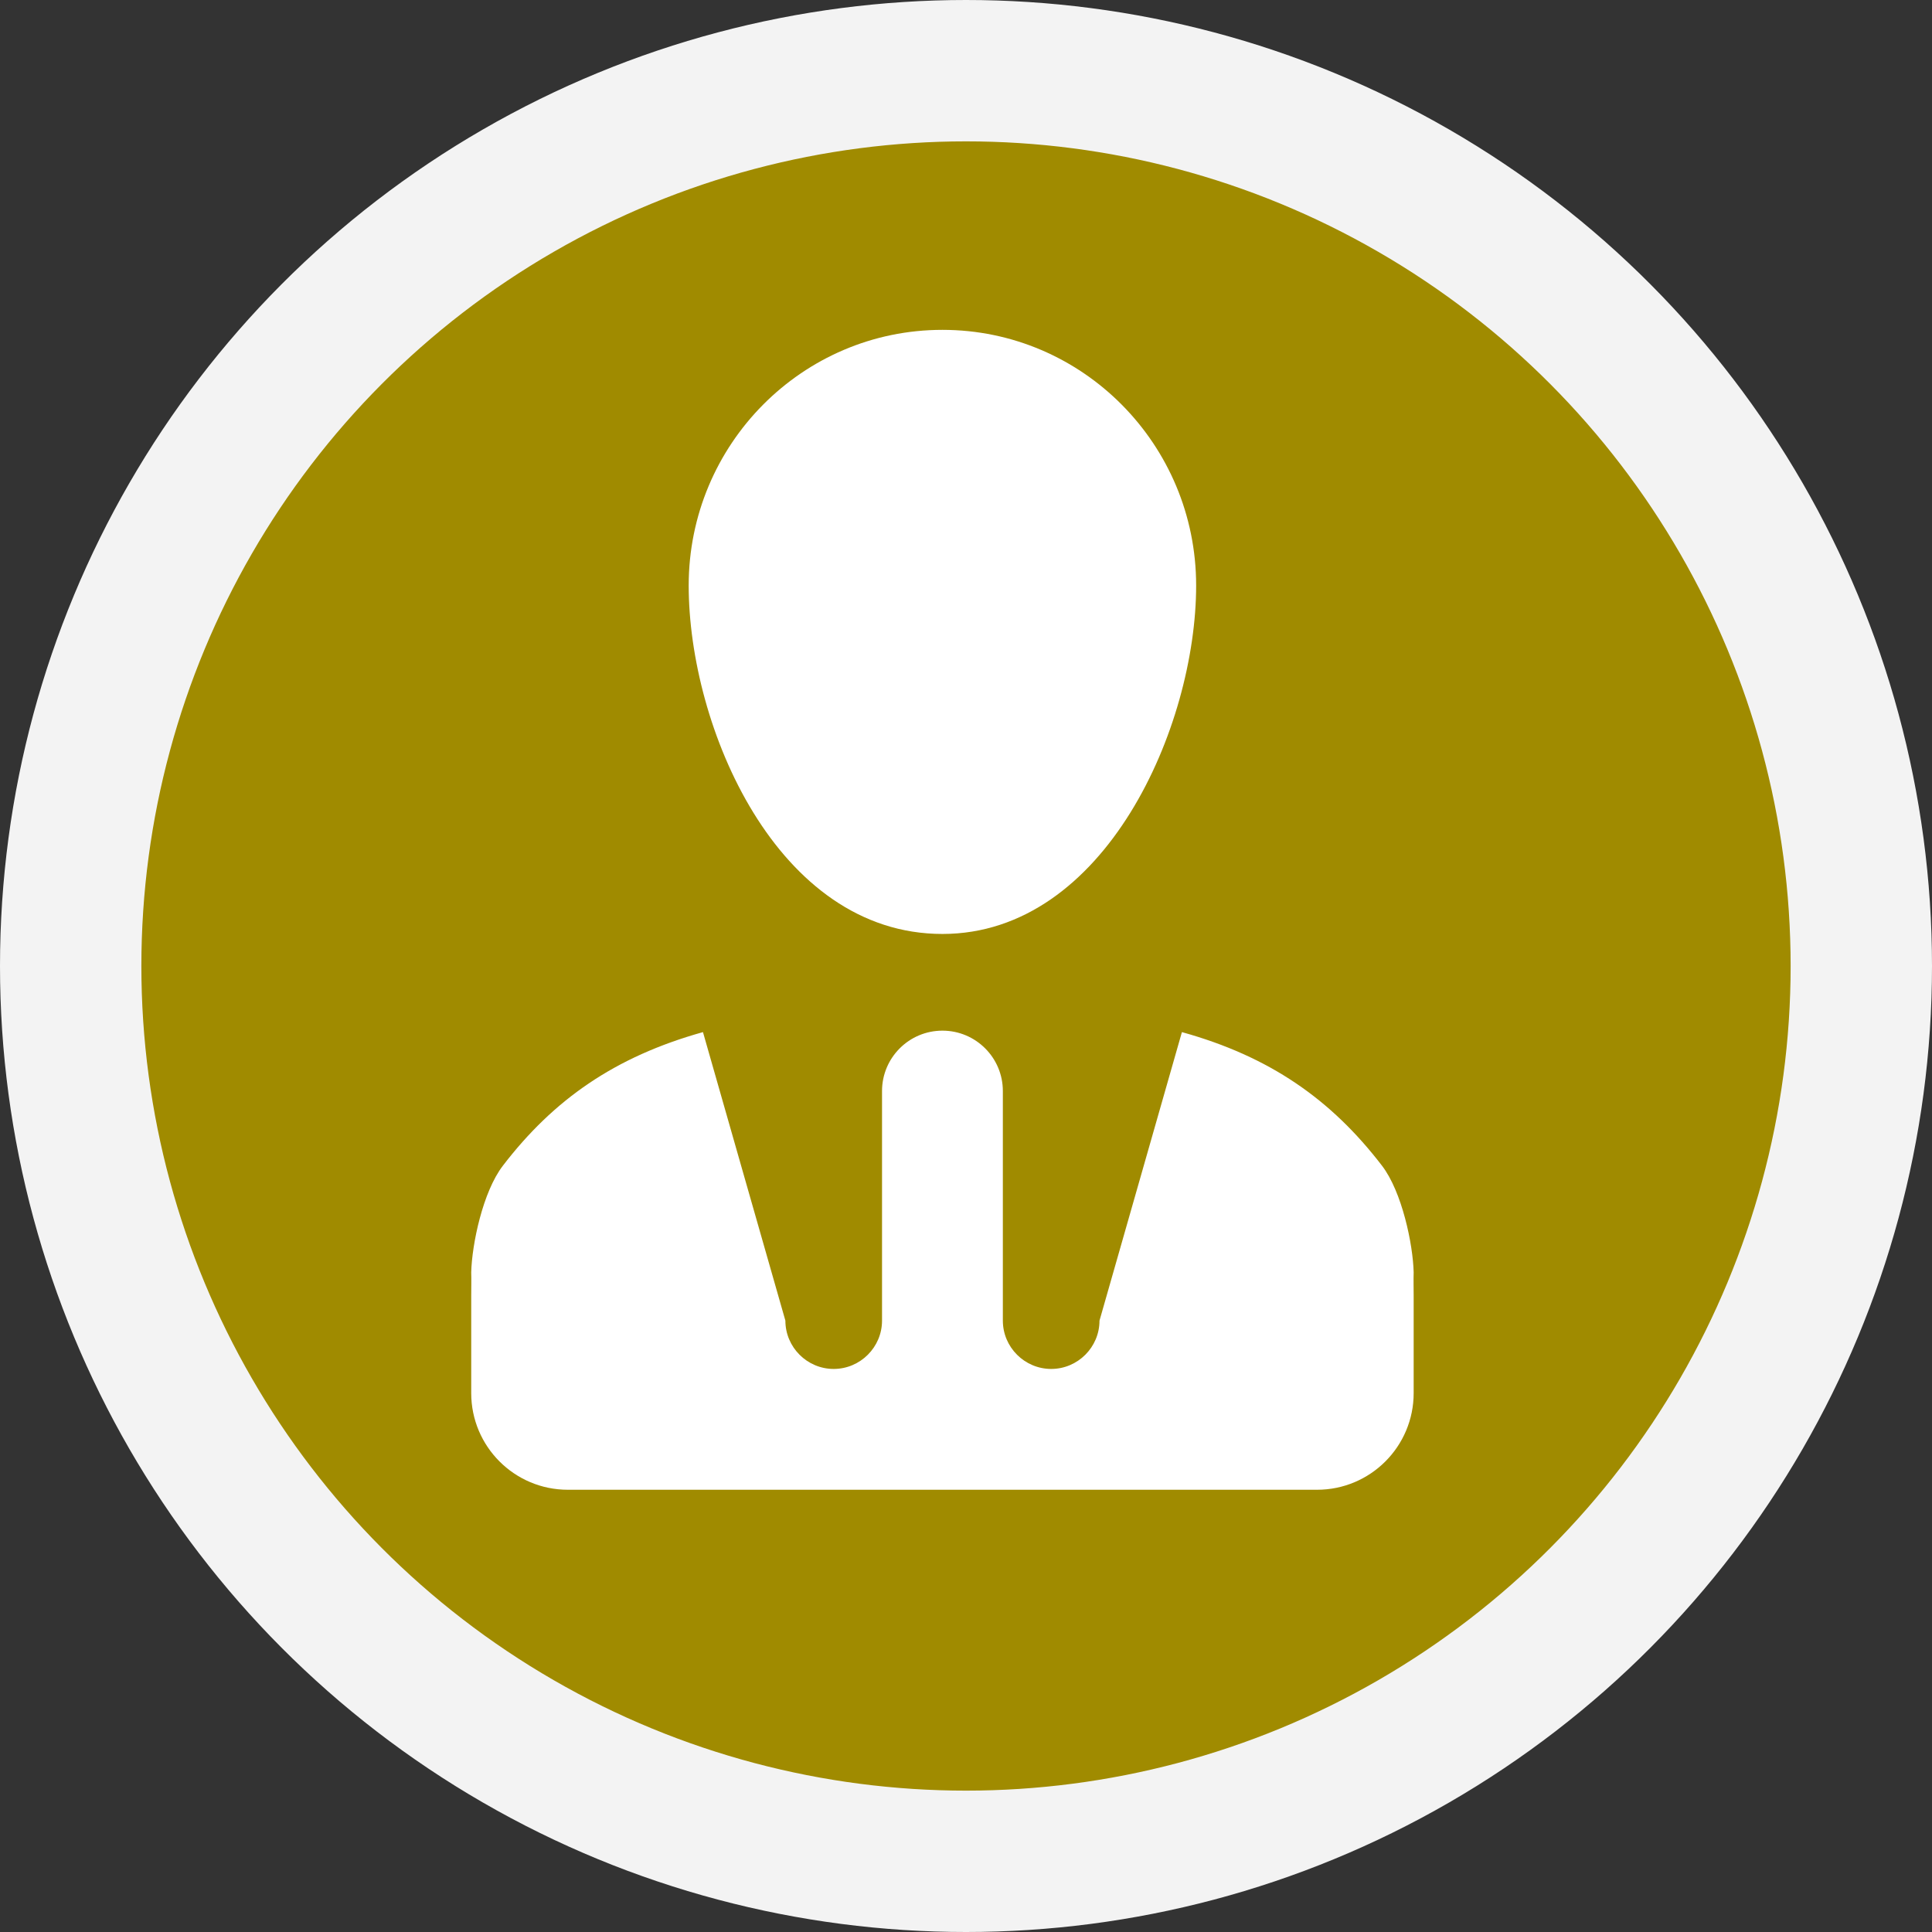 <svg width="41" height="41" viewBox="0 0 41 41" fill="none" xmlns="http://www.w3.org/2000/svg">
<rect x="0" y="0" width="41" height="41" fill="#333333" stroke="none"/>
<circle cx="20.5" cy="20.5" r="19" fill="#A08B00" stroke="#F3F3F3" stroke-width="3"/>
<path fill-rule="evenodd" clip-rule="evenodd" d="M29.328 24.738C28.251 23.333 26.948 22.421 25.082 21.903L23.333 28.026C23.333 28.59 22.872 29.051 22.308 29.051C21.744 29.051 21.282 28.59 21.282 28.026V23.154C21.282 22.446 20.708 21.872 20 21.872C19.292 21.872 18.718 22.446 18.718 23.154V28.026C18.718 28.59 18.256 29.051 17.692 29.051C17.128 29.051 16.667 28.59 16.667 28.026L14.918 21.903C13.051 22.425 11.749 23.333 10.672 24.738C10.246 25.292 10.015 26.405 10 27C10.005 27.154 10 27.333 10 27.513V28.538V29.564C10 30.697 10.918 31.615 12.051 31.615H27.949C29.082 31.615 30 30.697 30 29.564V28.538V27.513C30 27.333 29.995 27.154 30 27C29.985 26.405 29.753 25.292 29.328 24.738ZM14.615 12.426C14.615 15.42 16.482 19.82 20 19.82C23.456 19.82 25.384 15.42 25.384 12.426C25.384 9.431 22.974 7 20 7C17.026 7 14.615 9.431 14.615 12.426Z" fill="white"/>
</svg>
